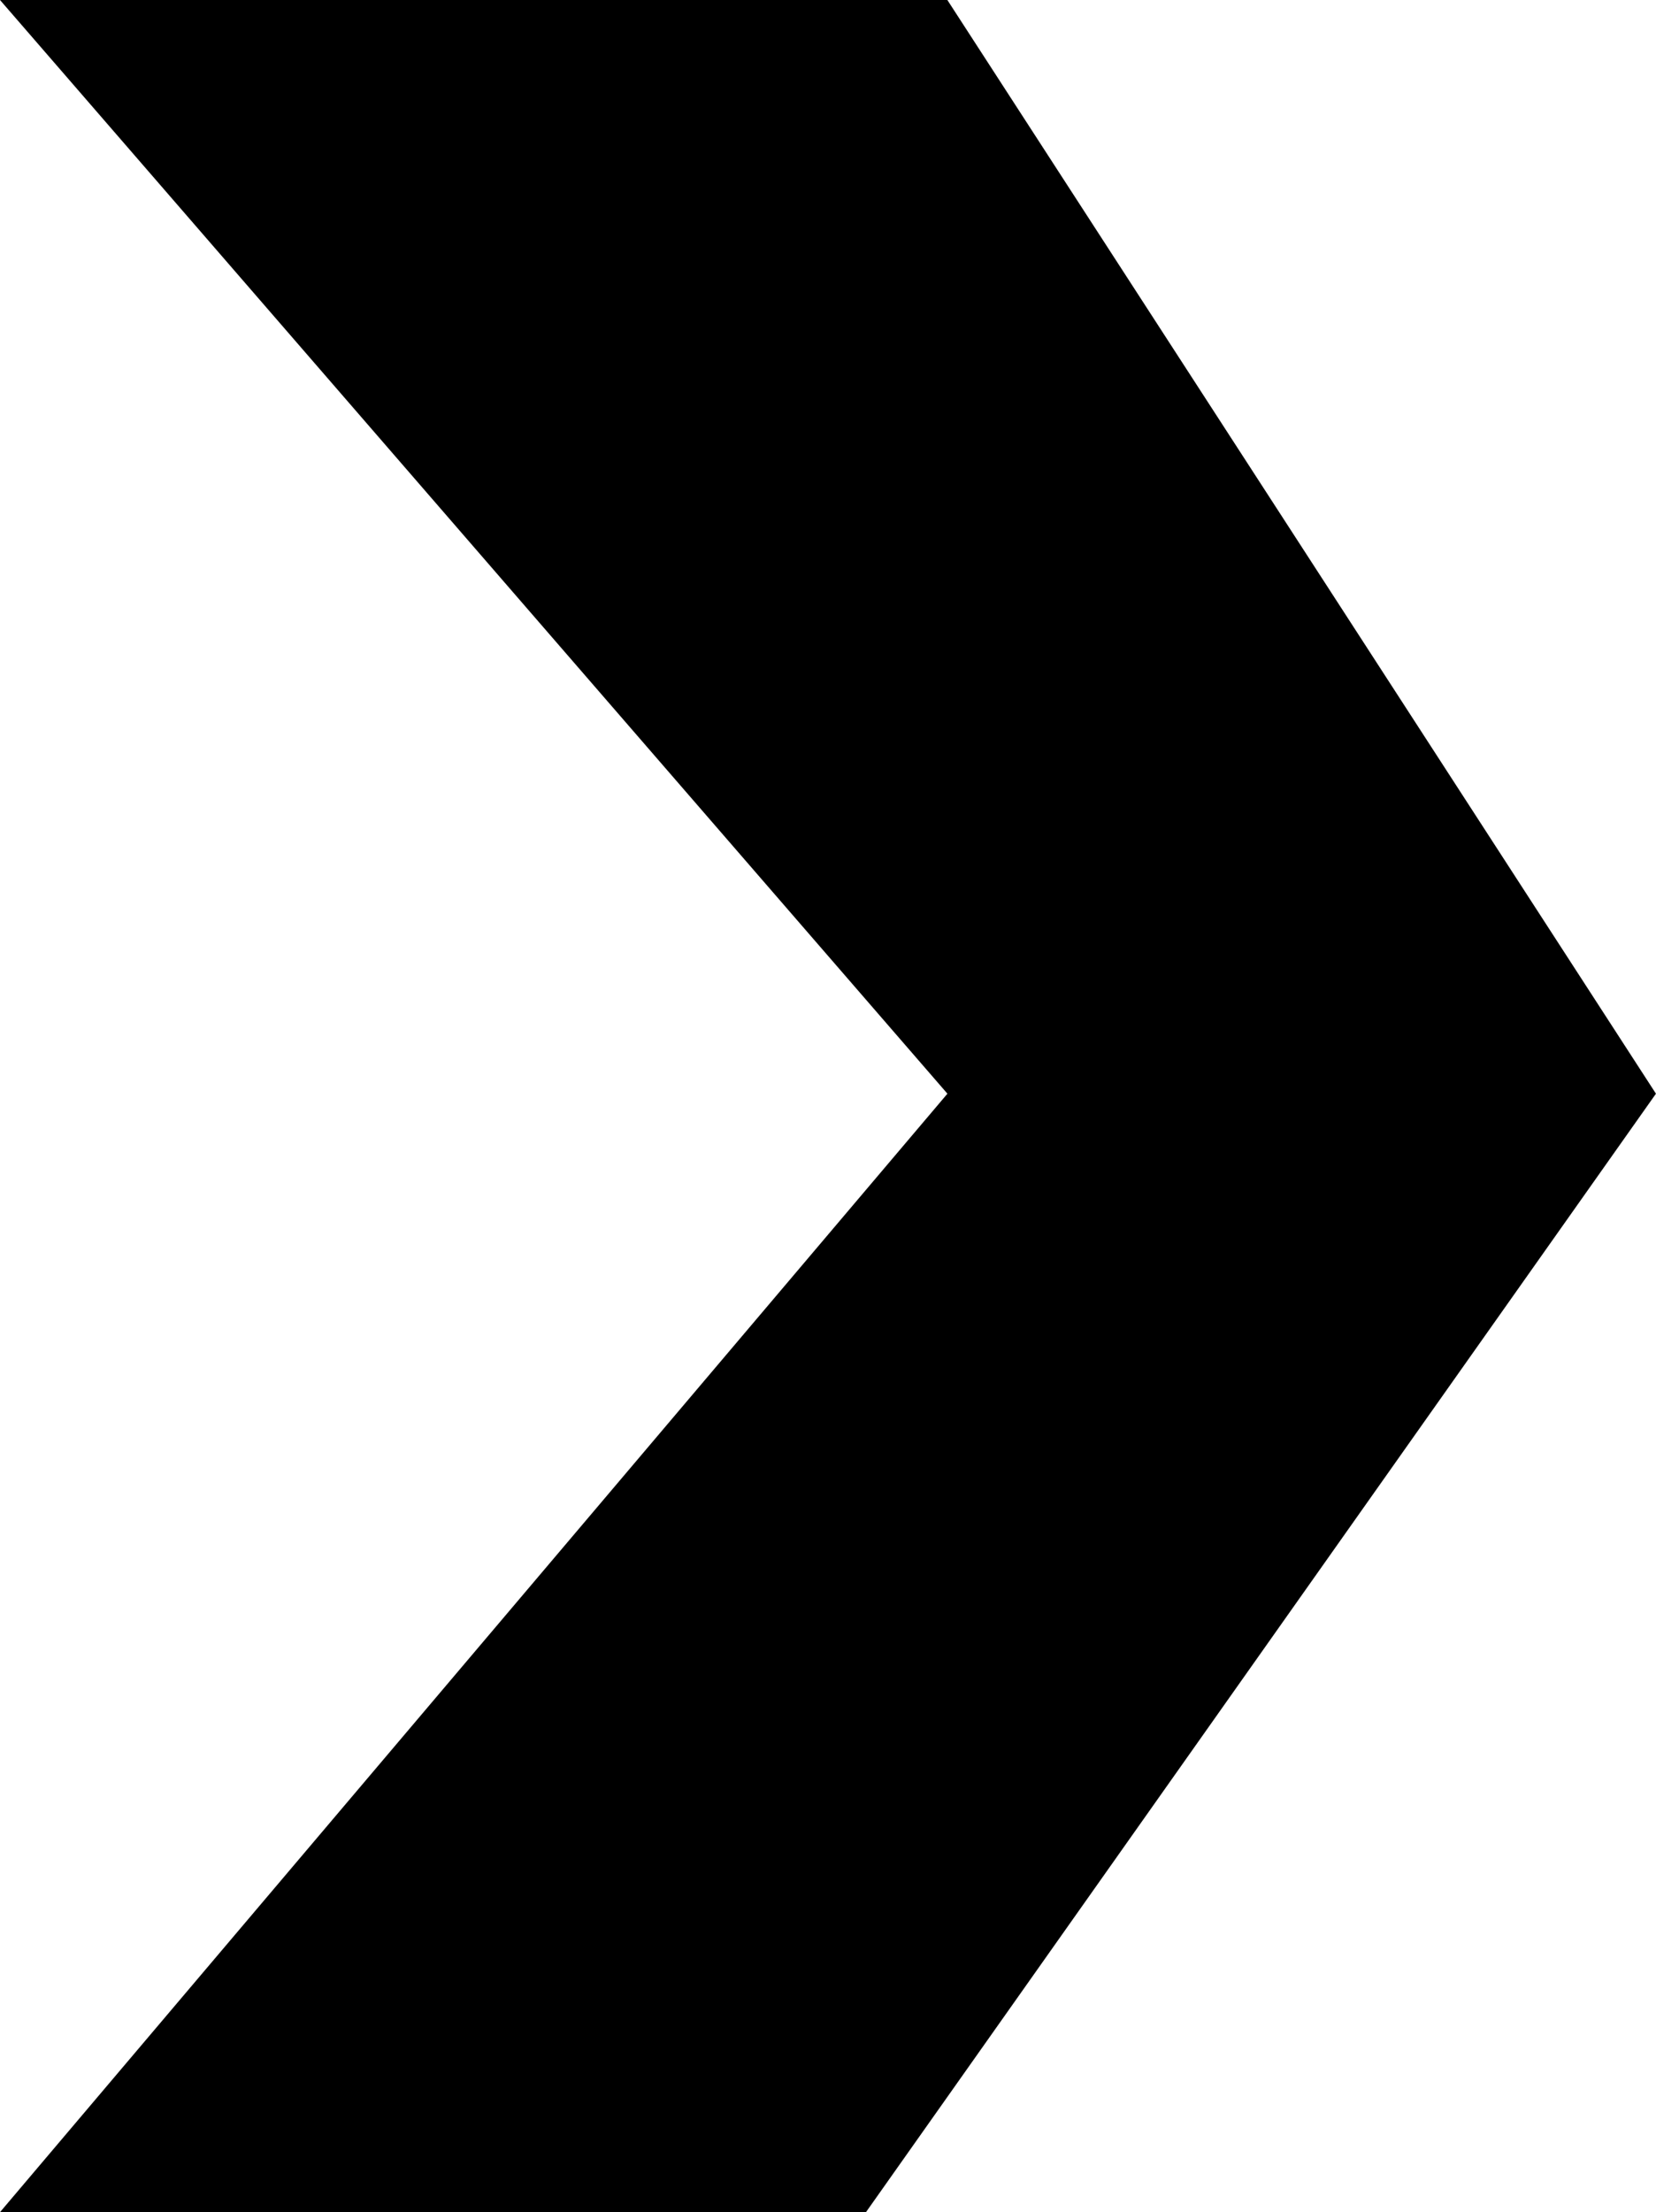 <svg xmlns="http://www.w3.org/2000/svg" width="29.559" height="39.469" viewBox="0 0 29.559 39.469">
  <path id="Trazado_147" data-name="Trazado 147" d="M-12345.764-8299.786h16.91l12.648,19.514-14.1,19.955h-15.457l16.91-19.955Z" transform="translate(12345.764 8299.786)"/>
</svg>

